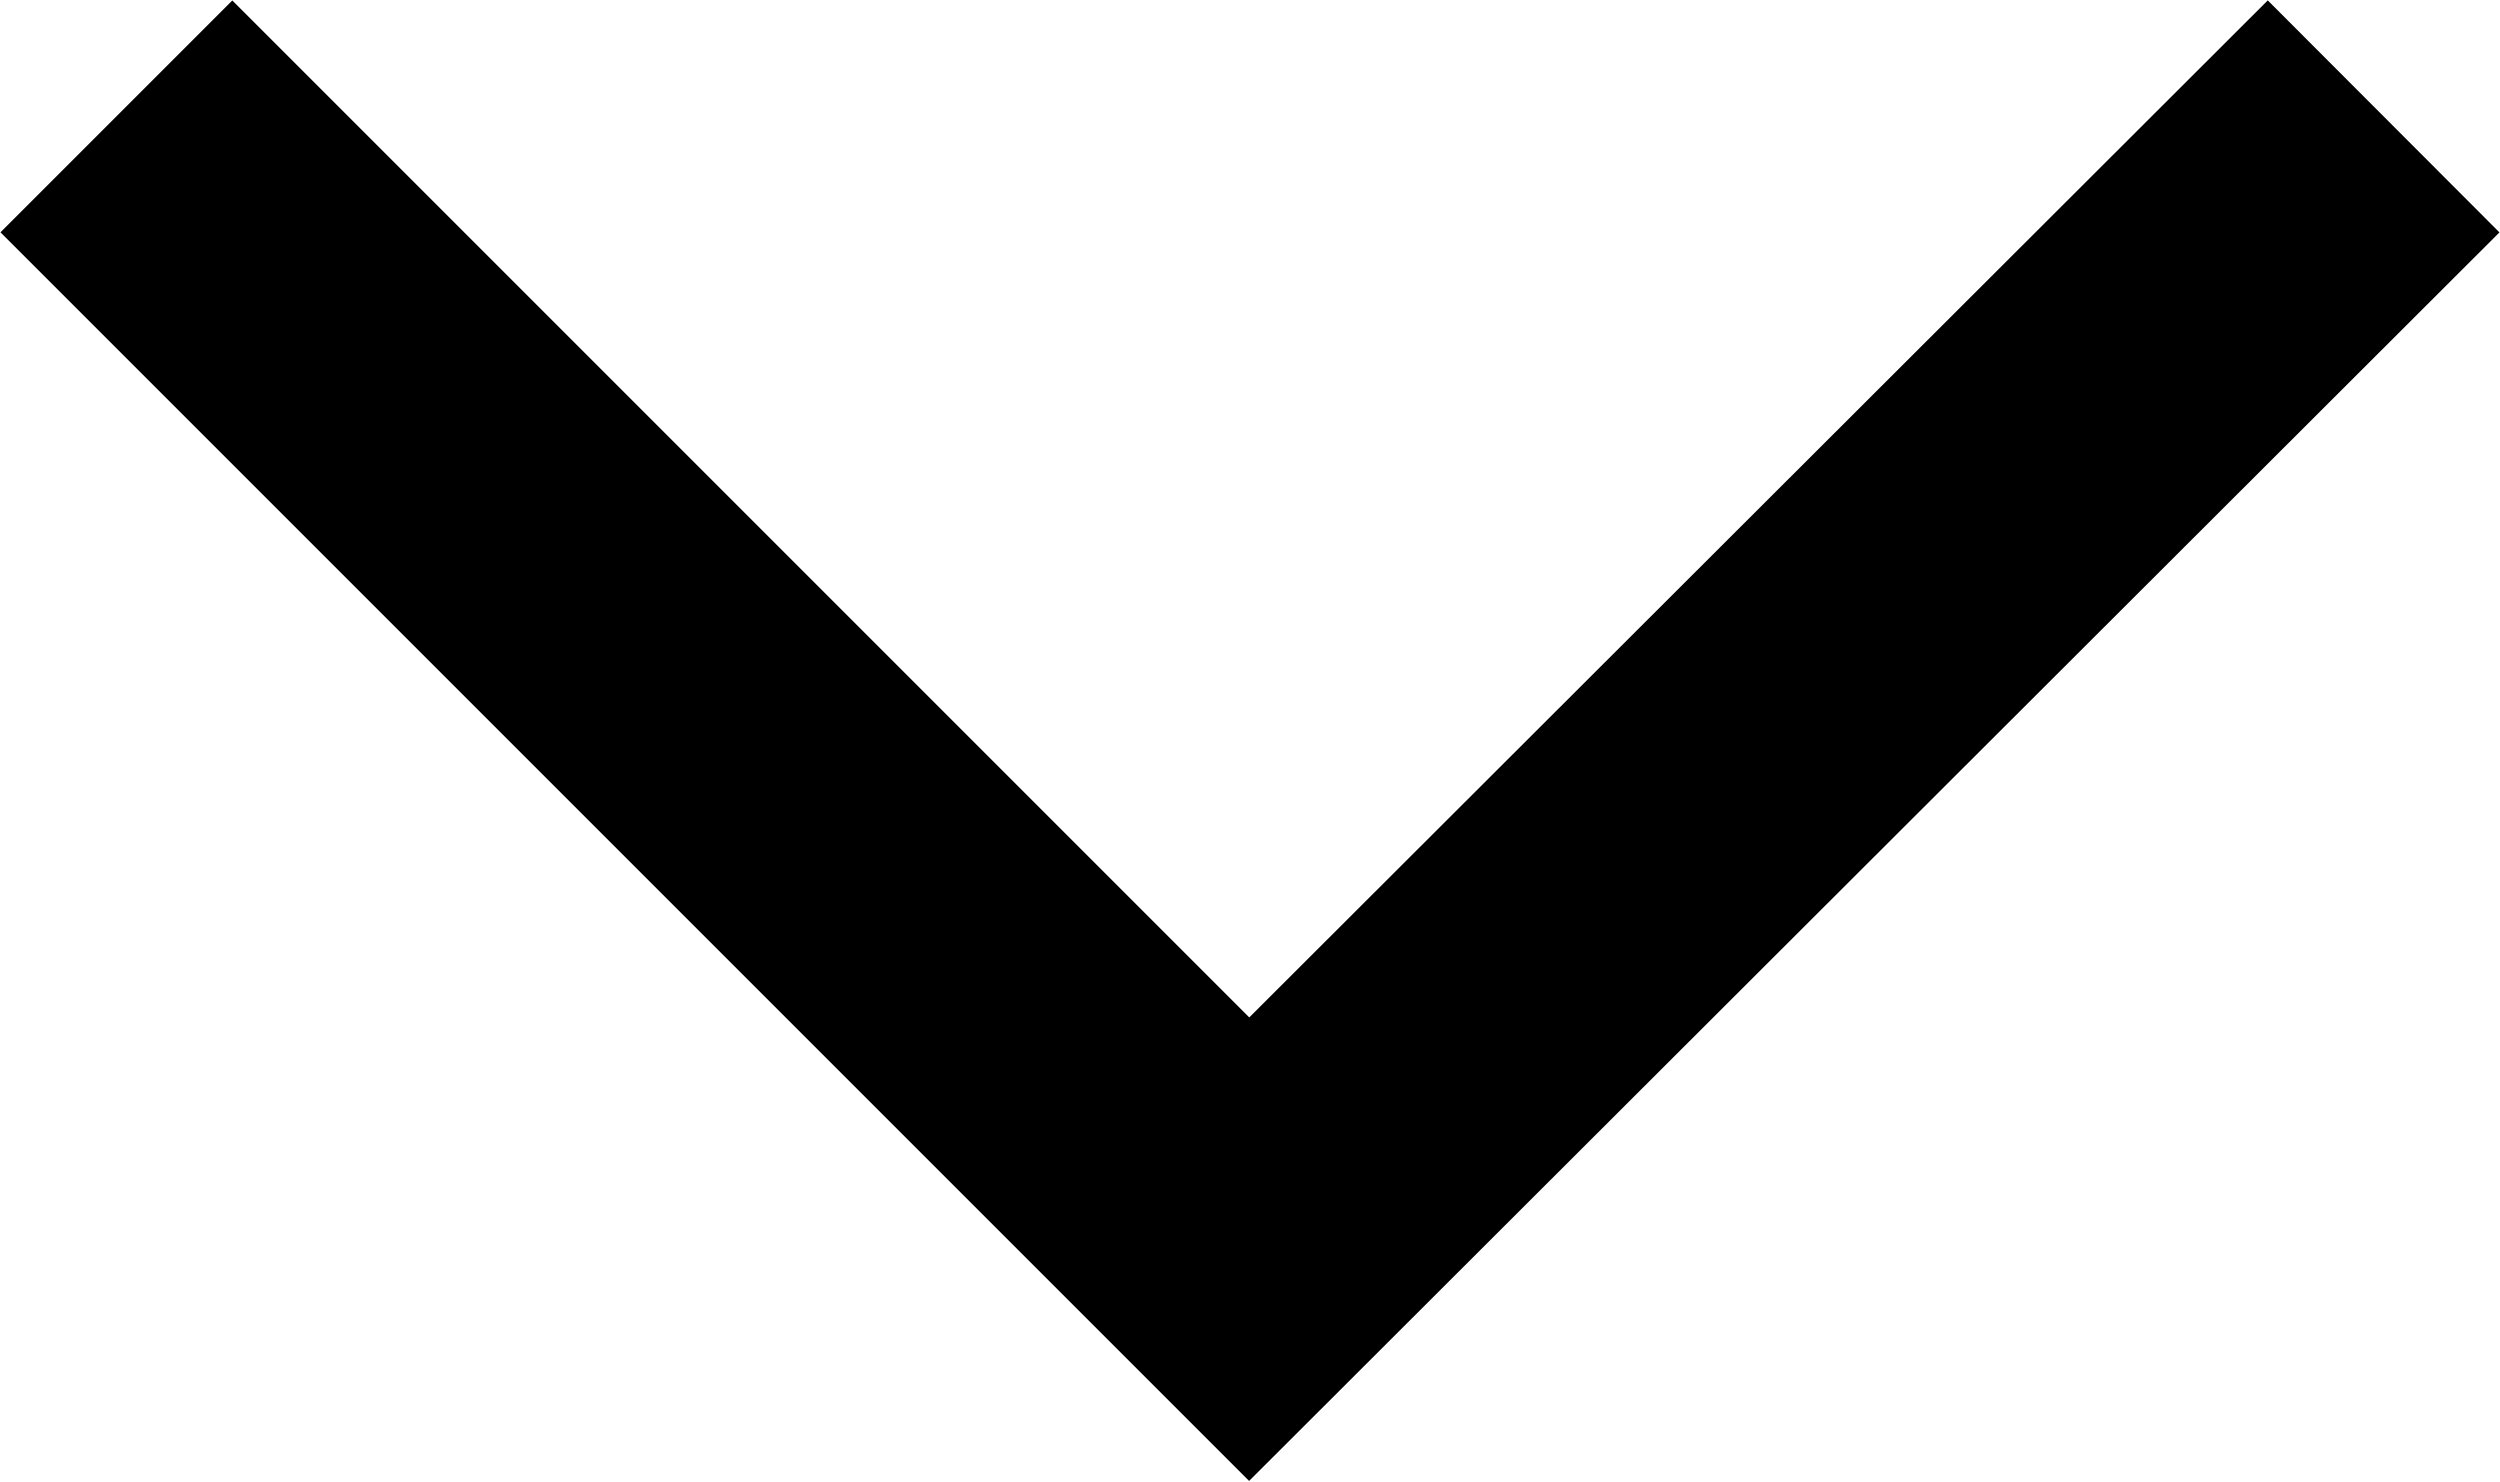 <?xml version="1.0" encoding="UTF-8"?>
<svg id="_Шар_2" data-name="Шар 2" xmlns="http://www.w3.org/2000/svg" viewBox="0 0 15.25 9.04">
  <defs>
    <style>
      .cls-1 {
        fill: none;
        stroke: #000;
        stroke-miterlimit: 10;
        stroke-width: 2px;
      }
    </style>
  </defs>
  <g id="_Шар_1-2" data-name="Шар 1">
    <polyline class="cls-1" points=".71 .71 7.62 7.62 14.54 .71"/>
  </g>
</svg>